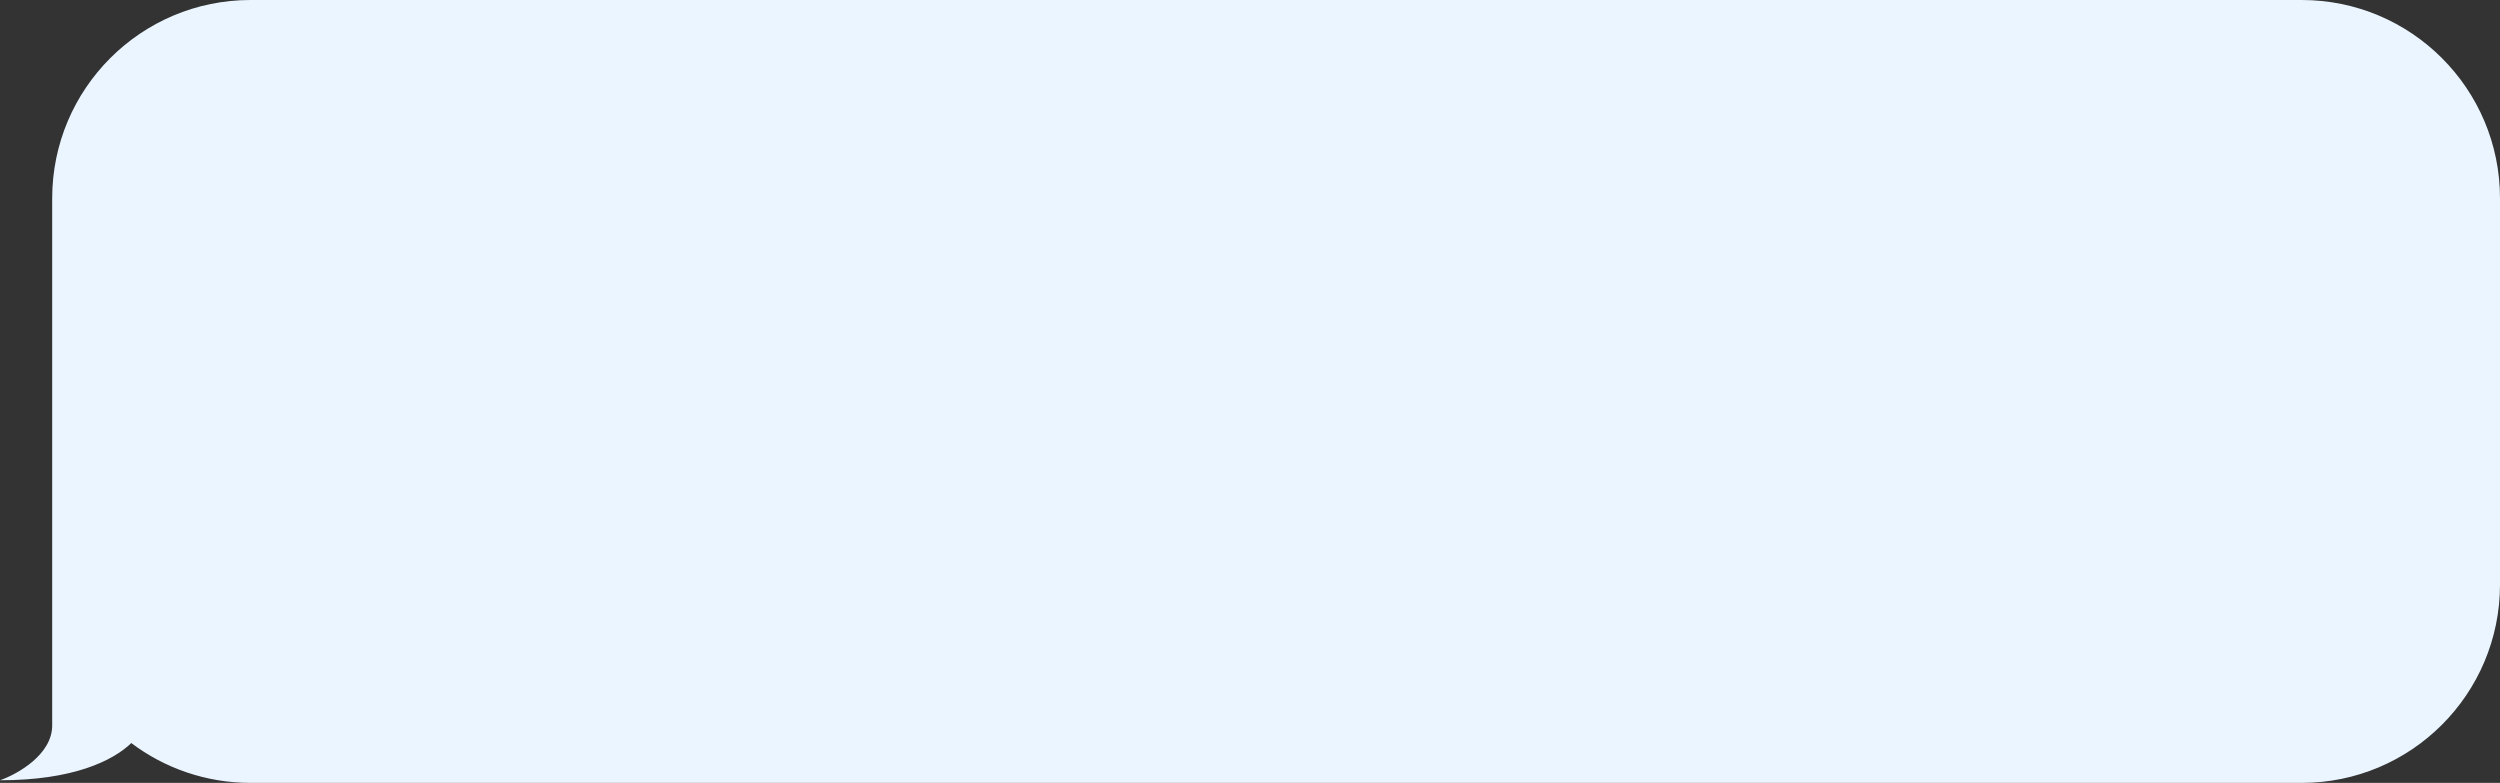 <?xml version="1.0" encoding="UTF-8"?> <svg xmlns="http://www.w3.org/2000/svg" width="479" height="150" viewBox="0 0 479 150" fill="none"><rect x="0" y="0" width="479" height="150" fill="#333333" stroke="none"/><path fill-rule="evenodd" clip-rule="evenodd" d="M441 0C461.987 0 479 17.013 479 38V112C479 132.987 461.987 150 441 150H48C39.425 150 31.514 147.16 25.155 142.369C21.638 145.752 14.05 149.5 0 149.5C3.333 148.333 10 144.6 10 139V112V81V38C10 17.013 27.013 0 48 0H441Z" fill="#EAF5FF"></path></svg> 
